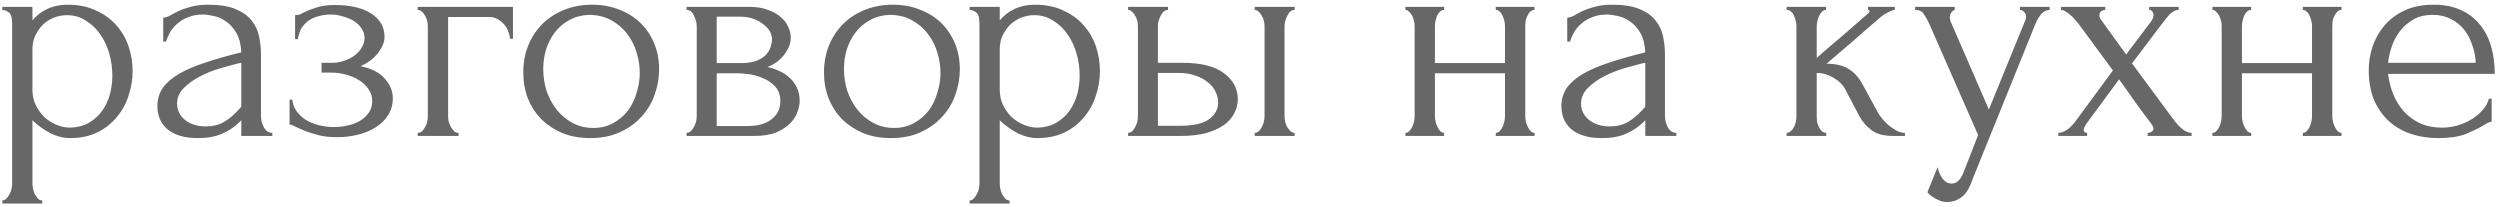 <?xml version="1.0" encoding="UTF-8"?> <svg xmlns="http://www.w3.org/2000/svg" width="423" height="35" viewBox="0 0 423 35" fill="none"> <path d="M11.416 0.796C13.288 0.796 14.9 1.125 16.252 1.784C17.639 2.408 18.783 3.24 19.684 4.28C20.62 5.32 21.313 6.516 21.764 7.868C22.215 9.22 22.44 10.607 22.44 12.028C22.44 13.415 22.215 14.784 21.764 16.136C21.348 17.488 20.689 18.701 19.788 19.776C18.921 20.851 17.829 21.717 16.512 22.376C15.195 23.035 13.635 23.364 11.832 23.364C10.757 23.364 9.648 23.087 8.504 22.532C7.395 21.943 6.389 21.215 5.488 20.348V31.06C5.488 31.337 5.523 31.632 5.592 31.944C5.661 32.291 5.765 32.603 5.904 32.88C6.077 33.157 6.251 33.4 6.424 33.608C6.632 33.816 6.875 33.92 7.152 33.92V34.44H0.392V33.92C0.635 33.92 0.86 33.816 1.068 33.608C1.276 33.4 1.449 33.157 1.588 32.88C1.761 32.603 1.883 32.291 1.952 31.944C2.021 31.632 2.056 31.337 2.056 31.06V4.228C2.056 3.916 2.039 3.621 2.004 3.344C2.004 3.032 1.952 2.772 1.848 2.564C1.744 2.321 1.571 2.131 1.328 1.992C1.12 1.819 0.808 1.715 0.392 1.68V1.16H5.488V3.448C6.181 2.616 7.013 1.975 7.984 1.524C8.989 1.039 10.133 0.796 11.416 0.796ZM11.884 21.596C13.097 21.561 14.155 21.284 15.056 20.764C15.957 20.244 16.703 19.568 17.292 18.736C17.881 17.904 18.315 16.985 18.592 15.98C18.869 14.94 19.008 13.865 19.008 12.756C19.008 11.508 18.835 10.277 18.488 9.064C18.141 7.851 17.639 6.776 16.98 5.84C16.321 4.869 15.507 4.089 14.536 3.5C13.6 2.876 12.525 2.564 11.312 2.564C10.584 2.564 9.856 2.703 9.128 2.98C8.435 3.257 7.811 3.656 7.256 4.176C6.736 4.696 6.303 5.32 5.956 6.048C5.644 6.741 5.488 7.521 5.488 8.388V15.2C5.488 16.136 5.679 17.003 6.06 17.8C6.441 18.563 6.927 19.239 7.516 19.828C8.14 20.383 8.833 20.816 9.596 21.128C10.359 21.44 11.121 21.596 11.884 21.596ZM40.83 23V20.348L40.57 20.608C39.703 21.475 38.698 22.151 37.554 22.636C36.444 23.121 35.092 23.364 33.498 23.364C32.284 23.364 31.244 23.225 30.378 22.948C29.511 22.671 28.8 22.289 28.246 21.804C27.691 21.284 27.275 20.695 26.998 20.036C26.755 19.377 26.634 18.684 26.634 17.956C26.634 16.777 26.946 15.737 27.57 14.836C28.228 13.935 29.164 13.137 30.378 12.444C31.591 11.751 33.064 11.127 34.798 10.572C36.566 9.983 38.576 9.411 40.83 8.856C40.76 7.504 40.483 6.412 39.998 5.58C39.512 4.748 38.94 4.107 38.282 3.656C37.623 3.171 36.93 2.859 36.202 2.72C35.474 2.547 34.85 2.46 34.33 2.46C33.428 2.46 32.631 2.599 31.938 2.876C31.244 3.119 30.638 3.465 30.118 3.916C29.598 4.332 29.164 4.817 28.818 5.372C28.506 5.927 28.263 6.481 28.09 7.036H27.622V2.98C27.934 2.98 28.298 2.876 28.714 2.668C29.13 2.425 29.615 2.165 30.17 1.888C30.759 1.611 31.452 1.368 32.25 1.16C33.082 0.917 34.07 0.796 35.214 0.796C37.12 0.796 38.663 1.039 39.842 1.524C41.02 2.009 41.922 2.651 42.546 3.448C43.204 4.245 43.638 5.164 43.846 6.204C44.054 7.209 44.158 8.249 44.158 9.324V19.62C44.158 20.313 44.331 20.972 44.678 21.596C45.024 22.185 45.492 22.48 46.082 22.48V23H40.83ZM40.83 18.06V10.624L40.31 10.728C39.478 10.936 38.455 11.213 37.242 11.56C36.063 11.907 34.936 12.357 33.862 12.912C32.787 13.467 31.868 14.125 31.106 14.888C30.343 15.651 29.962 16.535 29.962 17.54C29.962 18.649 30.412 19.568 31.314 20.296C32.215 21.024 33.394 21.388 34.85 21.388C35.994 21.388 36.999 21.145 37.866 20.66C38.732 20.14 39.53 19.481 40.258 18.684L40.83 18.06ZM65.063 6.256C65.063 7.088 64.699 7.989 63.971 8.96C63.243 9.896 62.255 10.641 61.007 11.196C62.949 11.612 64.335 12.34 65.167 13.38C66.034 14.385 66.467 15.46 66.467 16.604C66.467 17.679 66.207 18.632 65.687 19.464C65.167 20.296 64.457 20.989 63.555 21.544C62.689 22.099 61.683 22.515 60.539 22.792C59.43 23.069 58.269 23.208 57.055 23.208C55.911 23.208 54.889 23.104 53.987 22.896C53.086 22.653 52.306 22.411 51.647 22.168C50.989 21.891 50.434 21.648 49.983 21.44C49.567 21.197 49.238 21.076 48.995 21.076V16.864H49.463C49.533 17.592 49.775 18.251 50.191 18.84C50.607 19.395 51.127 19.88 51.751 20.296C52.41 20.677 53.138 20.972 53.935 21.18C54.767 21.388 55.617 21.492 56.483 21.492C57.281 21.492 58.061 21.405 58.823 21.232C59.621 21.059 60.314 20.799 60.903 20.452C61.527 20.071 62.03 19.603 62.411 19.048C62.793 18.493 62.983 17.852 62.983 17.124C62.983 16.361 62.775 15.685 62.359 15.096C61.943 14.472 61.389 13.952 60.695 13.536C60.037 13.12 59.291 12.808 58.459 12.6C57.662 12.392 56.865 12.288 56.067 12.288H54.403V10.624H56.223C56.951 10.624 57.645 10.503 58.303 10.26C58.997 10.017 59.586 9.705 60.071 9.324C60.557 8.943 60.938 8.509 61.215 8.024C61.527 7.504 61.683 6.984 61.683 6.464C61.683 5.84 61.51 5.285 61.163 4.8C60.851 4.315 60.418 3.899 59.863 3.552C59.309 3.205 58.685 2.945 57.991 2.772C57.333 2.564 56.639 2.46 55.911 2.46C55.253 2.46 54.611 2.547 53.987 2.72C53.363 2.859 52.791 3.101 52.271 3.448C51.786 3.795 51.37 4.228 51.023 4.748C50.711 5.268 50.503 5.892 50.399 6.62H49.931V2.564C50.209 2.564 50.469 2.529 50.711 2.46C50.954 2.356 51.231 2.217 51.543 2.044C52.098 1.767 52.774 1.507 53.571 1.264C54.369 0.987 55.374 0.848 56.587 0.848C59.291 0.848 61.371 1.333 62.827 2.304C64.318 3.275 65.063 4.592 65.063 6.256ZM86.792 1.16V6.568H86.272C86.272 6.187 86.185 5.788 86.012 5.372C85.873 4.921 85.648 4.523 85.336 4.176C85.024 3.795 84.643 3.483 84.192 3.24C83.776 2.997 83.291 2.876 82.736 2.876H75.82V19.724C75.82 20.001 75.855 20.296 75.924 20.608C76.028 20.92 76.149 21.215 76.288 21.492C76.461 21.769 76.652 22.012 76.86 22.22C77.068 22.393 77.311 22.48 77.588 22.48V23H70.672V22.48C70.949 22.48 71.192 22.393 71.4 22.22C71.608 22.012 71.781 21.769 71.92 21.492C72.093 21.215 72.215 20.92 72.284 20.608C72.353 20.296 72.388 20.001 72.388 19.724V4.384C72.388 4.141 72.353 3.864 72.284 3.552C72.215 3.24 72.093 2.945 71.92 2.668C71.781 2.391 71.608 2.165 71.4 1.992C71.192 1.784 70.949 1.68 70.672 1.68V1.16H86.792ZM99.873 23.364C98.14 23.364 96.58 23.087 95.193 22.532C93.807 21.943 92.611 21.163 91.605 20.192C90.635 19.187 89.872 18.008 89.317 16.656C88.797 15.304 88.537 13.831 88.537 12.236C88.537 10.537 88.832 8.995 89.421 7.608C90.011 6.187 90.825 4.973 91.865 3.968C92.905 2.963 94.136 2.183 95.557 1.628C96.979 1.073 98.521 0.796 100.185 0.796C101.849 0.796 103.375 1.073 104.761 1.628C106.148 2.148 107.344 2.893 108.349 3.864C109.355 4.835 110.135 5.996 110.689 7.348C111.244 8.665 111.521 10.121 111.521 11.716C111.521 13.207 111.261 14.663 110.741 16.084C110.256 17.471 109.511 18.701 108.505 19.776C107.535 20.851 106.321 21.717 104.865 22.376C103.444 23.035 101.78 23.364 99.873 23.364ZM99.561 2.512C98.313 2.581 97.204 2.893 96.233 3.448C95.297 3.968 94.5 4.661 93.841 5.528C93.217 6.36 92.732 7.313 92.385 8.388C92.073 9.463 91.917 10.555 91.917 11.664C91.917 12.947 92.108 14.195 92.489 15.408C92.905 16.587 93.477 17.644 94.205 18.58C94.968 19.516 95.869 20.261 96.909 20.816C97.949 21.371 99.111 21.648 100.393 21.648C101.676 21.648 102.803 21.371 103.773 20.816C104.779 20.261 105.611 19.551 106.269 18.684C106.928 17.783 107.413 16.777 107.725 15.668C108.072 14.559 108.245 13.449 108.245 12.34C108.245 11.196 108.072 10.052 107.725 8.908C107.379 7.729 106.841 6.672 106.113 5.736C105.385 4.765 104.467 3.985 103.357 3.396C102.283 2.807 101.017 2.512 99.561 2.512ZM133.8 6.36C133.8 6.949 133.679 7.504 133.436 8.024C133.193 8.544 132.881 9.029 132.5 9.48C132.153 9.896 131.737 10.277 131.252 10.624C130.767 10.936 130.299 11.179 129.848 11.352C130.437 11.456 131.044 11.647 131.668 11.924C132.327 12.201 132.916 12.565 133.436 13.016C133.991 13.467 134.441 14.039 134.788 14.732C135.135 15.391 135.308 16.188 135.308 17.124C135.308 17.609 135.187 18.199 134.944 18.892C134.736 19.551 134.337 20.192 133.748 20.816C133.193 21.405 132.413 21.925 131.408 22.376C130.437 22.792 129.172 23 127.612 23H116.172V22.48C116.449 22.48 116.692 22.376 116.9 22.168C117.108 21.96 117.281 21.717 117.42 21.44C117.593 21.163 117.715 20.868 117.784 20.556C117.853 20.209 117.888 19.897 117.888 19.62V4.436C117.888 3.881 117.732 3.292 117.42 2.668C117.143 2.009 116.727 1.68 116.172 1.68V1.16H126.78C128.028 1.16 129.085 1.333 129.952 1.68C130.853 1.992 131.581 2.408 132.136 2.928C132.725 3.413 133.141 3.968 133.384 4.592C133.661 5.181 133.8 5.771 133.8 6.36ZM121.268 10.676H125.272C126.277 10.676 127.109 10.572 127.768 10.364C128.461 10.121 129.016 9.809 129.432 9.428C129.848 9.047 130.143 8.613 130.316 8.128C130.524 7.643 130.628 7.14 130.628 6.62C130.628 6.204 130.507 5.771 130.264 5.32C130.021 4.869 129.657 4.471 129.172 4.124C128.721 3.743 128.167 3.431 127.508 3.188C126.849 2.945 126.104 2.824 125.272 2.824H121.268V10.676ZM126.364 21.336C126.78 21.336 127.3 21.301 127.924 21.232C128.583 21.128 129.207 20.937 129.796 20.66C130.42 20.348 130.94 19.915 131.356 19.36C131.807 18.771 132.032 18.008 132.032 17.072C132.032 16.067 131.737 15.252 131.148 14.628C130.559 14.004 129.865 13.536 129.068 13.224C128.305 12.877 127.508 12.652 126.676 12.548C125.844 12.444 125.203 12.392 124.752 12.392H121.268V21.336H126.364ZM150.756 23.364C149.023 23.364 147.463 23.087 146.076 22.532C144.689 21.943 143.493 21.163 142.488 20.192C141.517 19.187 140.755 18.008 140.2 16.656C139.68 15.304 139.42 13.831 139.42 12.236C139.42 10.537 139.715 8.995 140.304 7.608C140.893 6.187 141.708 4.973 142.748 3.968C143.788 2.963 145.019 2.183 146.44 1.628C147.861 1.073 149.404 0.796 151.068 0.796C152.732 0.796 154.257 1.073 155.644 1.628C157.031 2.148 158.227 2.893 159.232 3.864C160.237 4.835 161.017 5.996 161.572 7.348C162.127 8.665 162.404 10.121 162.404 11.716C162.404 13.207 162.144 14.663 161.624 16.084C161.139 17.471 160.393 18.701 159.388 19.776C158.417 20.851 157.204 21.717 155.748 22.376C154.327 23.035 152.663 23.364 150.756 23.364ZM150.444 2.512C149.196 2.581 148.087 2.893 147.116 3.448C146.18 3.968 145.383 4.661 144.724 5.528C144.1 6.36 143.615 7.313 143.268 8.388C142.956 9.463 142.8 10.555 142.8 11.664C142.8 12.947 142.991 14.195 143.372 15.408C143.788 16.587 144.36 17.644 145.088 18.58C145.851 19.516 146.752 20.261 147.792 20.816C148.832 21.371 149.993 21.648 151.276 21.648C152.559 21.648 153.685 21.371 154.656 20.816C155.661 20.261 156.493 19.551 157.152 18.684C157.811 17.783 158.296 16.777 158.608 15.668C158.955 14.559 159.128 13.449 159.128 12.34C159.128 11.196 158.955 10.052 158.608 8.908C158.261 7.729 157.724 6.672 156.996 5.736C156.268 4.765 155.349 3.985 154.24 3.396C153.165 2.807 151.9 2.512 150.444 2.512ZM175.084 0.796C176.956 0.796 178.568 1.125 179.92 1.784C181.307 2.408 182.451 3.24 183.352 4.28C184.288 5.32 184.981 6.516 185.432 7.868C185.883 9.22 186.108 10.607 186.108 12.028C186.108 13.415 185.883 14.784 185.432 16.136C185.016 17.488 184.357 18.701 183.456 19.776C182.589 20.851 181.497 21.717 180.18 22.376C178.863 23.035 177.303 23.364 175.5 23.364C174.425 23.364 173.316 23.087 172.172 22.532C171.063 21.943 170.057 21.215 169.156 20.348V31.06C169.156 31.337 169.191 31.632 169.26 31.944C169.329 32.291 169.433 32.603 169.572 32.88C169.745 33.157 169.919 33.4 170.092 33.608C170.3 33.816 170.543 33.92 170.82 33.92V34.44H164.06V33.92C164.303 33.92 164.528 33.816 164.736 33.608C164.944 33.4 165.117 33.157 165.256 32.88C165.429 32.603 165.551 32.291 165.62 31.944C165.689 31.632 165.724 31.337 165.724 31.06V4.228C165.724 3.916 165.707 3.621 165.672 3.344C165.672 3.032 165.62 2.772 165.516 2.564C165.412 2.321 165.239 2.131 164.996 1.992C164.788 1.819 164.476 1.715 164.06 1.68V1.16H169.156V3.448C169.849 2.616 170.681 1.975 171.652 1.524C172.657 1.039 173.801 0.796 175.084 0.796ZM175.552 21.596C176.765 21.561 177.823 21.284 178.724 20.764C179.625 20.244 180.371 19.568 180.96 18.736C181.549 17.904 181.983 16.985 182.26 15.98C182.537 14.94 182.676 13.865 182.676 12.756C182.676 11.508 182.503 10.277 182.156 9.064C181.809 7.851 181.307 6.776 180.648 5.84C179.989 4.869 179.175 4.089 178.204 3.5C177.268 2.876 176.193 2.564 174.98 2.564C174.252 2.564 173.524 2.703 172.796 2.98C172.103 3.257 171.479 3.656 170.924 4.176C170.404 4.696 169.971 5.32 169.624 6.048C169.312 6.741 169.156 7.521 169.156 8.388V15.2C169.156 16.136 169.347 17.003 169.728 17.8C170.109 18.563 170.595 19.239 171.184 19.828C171.808 20.383 172.501 20.816 173.264 21.128C174.027 21.44 174.789 21.596 175.552 21.596ZM212.298 23V22.48C212.54 22.48 212.766 22.393 212.974 22.22C213.182 22.012 213.355 21.769 213.494 21.492C213.667 21.18 213.788 20.868 213.858 20.556C213.927 20.209 213.962 19.897 213.962 19.62V4.384C213.962 4.141 213.927 3.864 213.858 3.552C213.788 3.24 213.667 2.945 213.494 2.668C213.355 2.391 213.182 2.165 212.974 1.992C212.766 1.784 212.54 1.68 212.298 1.68V1.16H219.058V1.68C218.538 1.68 218.122 2.009 217.81 2.668C217.498 3.292 217.342 3.864 217.342 4.384V19.62C217.342 19.897 217.376 20.209 217.446 20.556C217.515 20.868 217.619 21.163 217.758 21.44C217.931 21.717 218.122 21.96 218.33 22.168C218.538 22.376 218.78 22.48 219.058 22.48V23H212.298ZM200.026 10.624C203.215 10.624 205.572 11.213 207.098 12.392C208.658 13.571 209.438 15.027 209.438 16.76C209.438 17.627 209.23 18.441 208.814 19.204C208.432 19.967 207.843 20.625 207.046 21.18C206.248 21.735 205.243 22.185 204.03 22.532C202.816 22.844 201.378 23 199.714 23H190.874V22.48C191.116 22.48 191.342 22.393 191.55 22.22C191.758 22.012 191.931 21.769 192.07 21.492C192.243 21.18 192.364 20.868 192.434 20.556C192.503 20.209 192.538 19.897 192.538 19.62V4.384C192.538 4.141 192.503 3.864 192.434 3.552C192.364 3.24 192.243 2.945 192.07 2.668C191.931 2.391 191.758 2.165 191.55 1.992C191.342 1.784 191.116 1.68 190.874 1.68V1.16H197.634V1.68C197.114 1.68 196.698 2.009 196.386 2.668C196.074 3.292 195.918 3.864 195.918 4.384V10.624H200.026ZM199.61 21.284C201.898 21.284 203.544 20.92 204.55 20.192C205.59 19.429 206.11 18.493 206.11 17.384C206.11 16.76 205.971 16.153 205.694 15.564C205.416 14.94 204.983 14.403 204.394 13.952C203.839 13.467 203.146 13.085 202.314 12.808C201.482 12.496 200.528 12.34 199.454 12.34H195.918V21.284H199.61ZM242.788 19.62C242.788 19.897 242.822 20.209 242.892 20.556C242.961 20.868 243.065 21.163 243.204 21.44C243.342 21.717 243.498 21.96 243.672 22.168C243.88 22.376 244.105 22.48 244.348 22.48V23H237.796V22.48C238.038 22.48 238.246 22.393 238.42 22.22C238.628 22.012 238.801 21.769 238.94 21.492C239.078 21.18 239.182 20.868 239.252 20.556C239.321 20.209 239.356 19.897 239.356 19.62V4.384C239.356 4.141 239.321 3.864 239.252 3.552C239.182 3.24 239.078 2.945 238.94 2.668C238.801 2.391 238.628 2.165 238.42 1.992C238.246 1.784 238.038 1.68 237.796 1.68V1.16H244.348V1.68C244.07 1.68 243.828 1.784 243.62 1.992C243.446 2.165 243.29 2.391 243.152 2.668C243.048 2.945 242.961 3.24 242.892 3.552C242.822 3.864 242.788 4.141 242.788 4.384V10.676H254.644V4.384C254.644 4.141 254.609 3.864 254.54 3.552C254.47 3.24 254.366 2.945 254.228 2.668C254.124 2.391 253.968 2.165 253.76 1.992C253.586 1.784 253.361 1.68 253.084 1.68V1.16H259.636V1.68C259.358 1.68 259.116 1.784 258.908 1.992C258.734 2.165 258.578 2.391 258.44 2.668C258.301 2.945 258.197 3.24 258.128 3.552C258.093 3.864 258.076 4.141 258.076 4.384V19.62C258.076 19.897 258.11 20.209 258.18 20.556C258.249 20.868 258.353 21.163 258.492 21.44C258.63 21.717 258.786 21.96 258.96 22.168C259.168 22.376 259.393 22.48 259.636 22.48V23H253.084V22.48C253.326 22.48 253.534 22.393 253.708 22.22C253.916 22.012 254.089 21.769 254.228 21.492C254.366 21.18 254.47 20.868 254.54 20.556C254.609 20.209 254.644 19.897 254.644 19.62V12.392H242.788V19.62ZM278.384 23V20.348L278.124 20.608C277.258 21.475 276.252 22.151 275.108 22.636C273.999 23.121 272.647 23.364 271.052 23.364C269.839 23.364 268.799 23.225 267.932 22.948C267.066 22.671 266.355 22.289 265.8 21.804C265.246 21.284 264.83 20.695 264.552 20.036C264.31 19.377 264.188 18.684 264.188 17.956C264.188 16.777 264.5 15.737 265.124 14.836C265.783 13.935 266.719 13.137 267.932 12.444C269.146 11.751 270.619 11.127 272.352 10.572C274.12 9.983 276.131 9.411 278.384 8.856C278.315 7.504 278.038 6.412 277.552 5.58C277.067 4.748 276.495 4.107 275.836 3.656C275.178 3.171 274.484 2.859 273.756 2.72C273.028 2.547 272.404 2.46 271.884 2.46C270.983 2.46 270.186 2.599 269.492 2.876C268.799 3.119 268.192 3.465 267.672 3.916C267.152 4.332 266.719 4.817 266.372 5.372C266.06 5.927 265.818 6.481 265.644 7.036H265.176V2.98C265.488 2.98 265.852 2.876 266.268 2.668C266.684 2.425 267.17 2.165 267.724 1.888C268.314 1.611 269.007 1.368 269.804 1.16C270.636 0.917 271.624 0.796 272.768 0.796C274.675 0.796 276.218 1.039 277.396 1.524C278.575 2.009 279.476 2.651 280.1 3.448C280.759 4.245 281.192 5.164 281.4 6.204C281.608 7.209 281.712 8.249 281.712 9.324V19.62C281.712 20.313 281.886 20.972 282.232 21.596C282.579 22.185 283.047 22.48 283.636 22.48V23H278.384ZM278.384 18.06V10.624L277.864 10.728C277.032 10.936 276.01 11.213 274.796 11.56C273.618 11.907 272.491 12.357 271.416 12.912C270.342 13.467 269.423 14.125 268.66 14.888C267.898 15.651 267.516 16.535 267.516 17.54C267.516 18.649 267.967 19.568 268.868 20.296C269.77 21.024 270.948 21.388 272.404 21.388C273.548 21.388 274.554 21.145 275.42 20.66C276.287 20.14 277.084 19.481 277.812 18.684L278.384 18.06ZM317.686 18.944C317.894 19.325 318.171 19.724 318.518 20.14C318.865 20.556 319.246 20.937 319.662 21.284C320.113 21.631 320.563 21.925 321.014 22.168C321.465 22.376 321.898 22.48 322.314 22.48V23H320.338C318.743 23 317.513 22.671 316.646 22.012C315.779 21.353 315.103 20.573 314.618 19.672L312.174 15.044C311.793 14.316 311.151 13.692 310.25 13.172C309.349 12.617 308.395 12.34 307.39 12.34V19.724C307.39 20.001 307.407 20.296 307.442 20.608C307.511 20.92 307.615 21.215 307.754 21.492C307.893 21.769 308.066 22.012 308.274 22.22C308.482 22.393 308.725 22.48 309.002 22.48V23H302.294V22.48C302.537 22.48 302.762 22.393 302.97 22.22C303.213 22.012 303.403 21.769 303.542 21.492C303.681 21.215 303.785 20.92 303.854 20.608C303.923 20.296 303.958 20.001 303.958 19.724V4.436C303.958 4.193 303.923 3.916 303.854 3.604C303.785 3.257 303.681 2.945 303.542 2.668C303.438 2.391 303.282 2.165 303.074 1.992C302.866 1.784 302.606 1.68 302.294 1.68V1.16H308.95V1.68C308.707 1.68 308.482 1.784 308.274 1.992C308.101 2.165 307.945 2.391 307.806 2.668C307.667 2.945 307.563 3.257 307.494 3.604C307.425 3.916 307.39 4.193 307.39 4.436V9.792C308.881 8.475 310.354 7.209 311.81 5.996C313.266 4.748 314.739 3.465 316.23 2.148C316.23 2.113 316.247 2.079 316.282 2.044C316.317 2.009 316.334 1.975 316.334 1.94C316.334 1.767 316.247 1.68 316.074 1.68V1.16H320.598V1.68C320.425 1.68 320.217 1.732 319.974 1.836C319.731 1.94 319.489 2.061 319.246 2.2C318.969 2.339 318.691 2.512 318.414 2.72C316.854 4.037 315.294 5.389 313.734 6.776C312.174 8.128 310.614 9.463 309.054 10.78C310.545 10.78 311.758 11.057 312.694 11.612C313.665 12.167 314.479 13.051 315.138 14.264L317.686 18.944ZM333.711 30.436C333.225 31.892 332.601 32.88 331.839 33.4C331.111 33.92 330.348 34.18 329.551 34.18C329.031 34.18 328.563 34.093 328.147 33.92C327.731 33.747 327.367 33.556 327.055 33.348C326.743 33.14 326.5 32.949 326.327 32.776C326.188 32.603 326.119 32.516 326.119 32.516L327.835 28.304C327.973 28.859 328.147 29.327 328.355 29.708C328.528 30.055 328.771 30.367 329.083 30.644C329.395 30.921 329.776 31.06 330.227 31.06C331.059 31.06 331.717 30.453 332.203 29.24L334.699 22.844L326.379 3.916C326.101 3.327 325.807 2.807 325.495 2.356C325.217 1.905 324.732 1.68 324.039 1.68V1.16H330.747V1.68C330.608 1.68 330.435 1.801 330.227 2.044C330.019 2.287 329.915 2.599 329.915 2.98C329.915 3.257 329.984 3.535 330.123 3.812L336.519 18.528L342.655 3.5C342.759 3.257 342.811 3.032 342.811 2.824C342.811 2.477 342.689 2.2 342.447 1.992C342.239 1.784 342.013 1.68 341.771 1.68V1.16H346.815V1.68C346.26 1.68 345.775 1.923 345.359 2.408C344.977 2.859 344.665 3.379 344.423 3.968L333.711 30.436ZM363.384 22.48C363.661 22.48 363.886 22.411 364.06 22.272C364.268 22.133 364.372 21.96 364.372 21.752C364.372 21.509 364.164 21.128 363.748 20.608C362.846 19.429 361.962 18.233 361.096 17.02C360.264 15.807 359.414 14.611 358.548 13.432L353.14 20.764C353.036 20.903 352.914 21.093 352.776 21.336C352.637 21.579 352.568 21.787 352.568 21.96C352.568 22.307 352.758 22.48 353.14 22.48V23H348.252V22.48C348.737 22.48 349.257 22.289 349.812 21.908C350.366 21.492 350.834 21.007 351.216 20.452L357.508 11.924L351.684 4.02C351.51 3.812 351.302 3.569 351.06 3.292C350.852 3.015 350.609 2.772 350.332 2.564C350.054 2.321 349.777 2.113 349.5 1.94C349.222 1.767 348.962 1.68 348.72 1.68V1.16H356.208V1.68C356 1.68 355.774 1.749 355.532 1.888C355.324 2.027 355.22 2.287 355.22 2.668C355.22 2.876 355.324 3.119 355.532 3.396L359.744 9.22L363.748 3.916C364.025 3.569 364.198 3.292 364.268 3.084C364.337 2.876 364.372 2.685 364.372 2.512C364.372 2.304 364.302 2.113 364.164 1.94C364.06 1.767 363.886 1.68 363.644 1.68V1.16H368.636V1.68C368.081 1.68 367.544 1.957 367.024 2.512C366.538 3.067 366.122 3.587 365.776 4.072L360.732 10.728L367.7 20.14C368.15 20.764 368.653 21.319 369.208 21.804C369.762 22.255 370.3 22.48 370.82 22.48V23H363.384V22.48ZM379.338 19.62C379.338 19.897 379.373 20.209 379.442 20.556C379.512 20.868 379.616 21.163 379.754 21.44C379.893 21.717 380.049 21.96 380.222 22.168C380.43 22.376 380.656 22.48 380.898 22.48V23H374.346V22.48C374.589 22.48 374.797 22.393 374.97 22.22C375.178 22.012 375.352 21.769 375.49 21.492C375.629 21.18 375.733 20.868 375.802 20.556C375.872 20.209 375.906 19.897 375.906 19.62V4.384C375.906 4.141 375.872 3.864 375.802 3.552C375.733 3.24 375.629 2.945 375.49 2.668C375.352 2.391 375.178 2.165 374.97 1.992C374.797 1.784 374.589 1.68 374.346 1.68V1.16H380.898V1.68C380.621 1.68 380.378 1.784 380.17 1.992C379.997 2.165 379.841 2.391 379.702 2.668C379.598 2.945 379.512 3.24 379.442 3.552C379.373 3.864 379.338 4.141 379.338 4.384V10.676H391.194V4.384C391.194 4.141 391.16 3.864 391.09 3.552C391.021 3.24 390.917 2.945 390.778 2.668C390.674 2.391 390.518 2.165 390.31 1.992C390.137 1.784 389.912 1.68 389.634 1.68V1.16H396.186V1.68C395.909 1.68 395.666 1.784 395.458 1.992C395.285 2.165 395.129 2.391 394.99 2.668C394.852 2.945 394.748 3.24 394.678 3.552C394.644 3.864 394.626 4.141 394.626 4.384V19.62C394.626 19.897 394.661 20.209 394.73 20.556C394.8 20.868 394.904 21.163 395.042 21.44C395.181 21.717 395.337 21.96 395.51 22.168C395.718 22.376 395.944 22.48 396.186 22.48V23H389.634V22.48C389.877 22.48 390.085 22.393 390.258 22.22C390.466 22.012 390.64 21.769 390.778 21.492C390.917 21.18 391.021 20.868 391.09 20.556C391.16 20.209 391.194 19.897 391.194 19.62V12.392H379.338V19.62ZM404.067 12.496C404.206 13.709 404.501 14.871 404.951 15.98C405.402 17.055 405.991 18.008 406.719 18.84C407.482 19.672 408.401 20.348 409.475 20.868C410.55 21.353 411.798 21.596 413.219 21.596C413.982 21.596 414.779 21.492 415.611 21.284C416.478 21.041 417.275 20.712 418.003 20.296C418.731 19.88 419.373 19.377 419.927 18.788C420.517 18.164 420.915 17.471 421.123 16.708H421.591V20.608C421.383 20.608 421.141 20.677 420.863 20.816C420.621 20.955 420.326 21.128 419.979 21.336C419.286 21.752 418.35 22.203 417.171 22.688C415.993 23.139 414.433 23.364 412.491 23.364C410.931 23.364 409.441 23.139 408.019 22.688C406.633 22.237 405.402 21.544 404.327 20.608C403.253 19.672 402.386 18.476 401.727 17.02C401.103 15.564 400.791 13.831 400.791 11.82C400.791 10.537 400.999 9.237 401.415 7.92C401.866 6.603 402.525 5.424 403.391 4.384C404.293 3.309 405.437 2.443 406.823 1.784C408.21 1.125 409.874 0.796 411.815 0.796C413.549 0.796 415.057 1.091 416.339 1.68C417.657 2.269 418.731 3.084 419.563 4.124C420.43 5.164 421.071 6.395 421.487 7.816C421.903 9.237 422.111 10.797 422.111 12.496H404.067ZM411.607 2.512C410.394 2.512 409.337 2.755 408.435 3.24C407.569 3.725 406.823 4.349 406.199 5.112C405.575 5.875 405.09 6.741 404.743 7.712C404.397 8.683 404.171 9.653 404.067 10.624H418.887C418.853 9.619 418.662 8.631 418.315 7.66C418.003 6.689 417.553 5.823 416.963 5.06C416.374 4.297 415.629 3.691 414.727 3.24C413.826 2.755 412.786 2.512 411.607 2.512Z" fill="#676767"></path> </svg> 